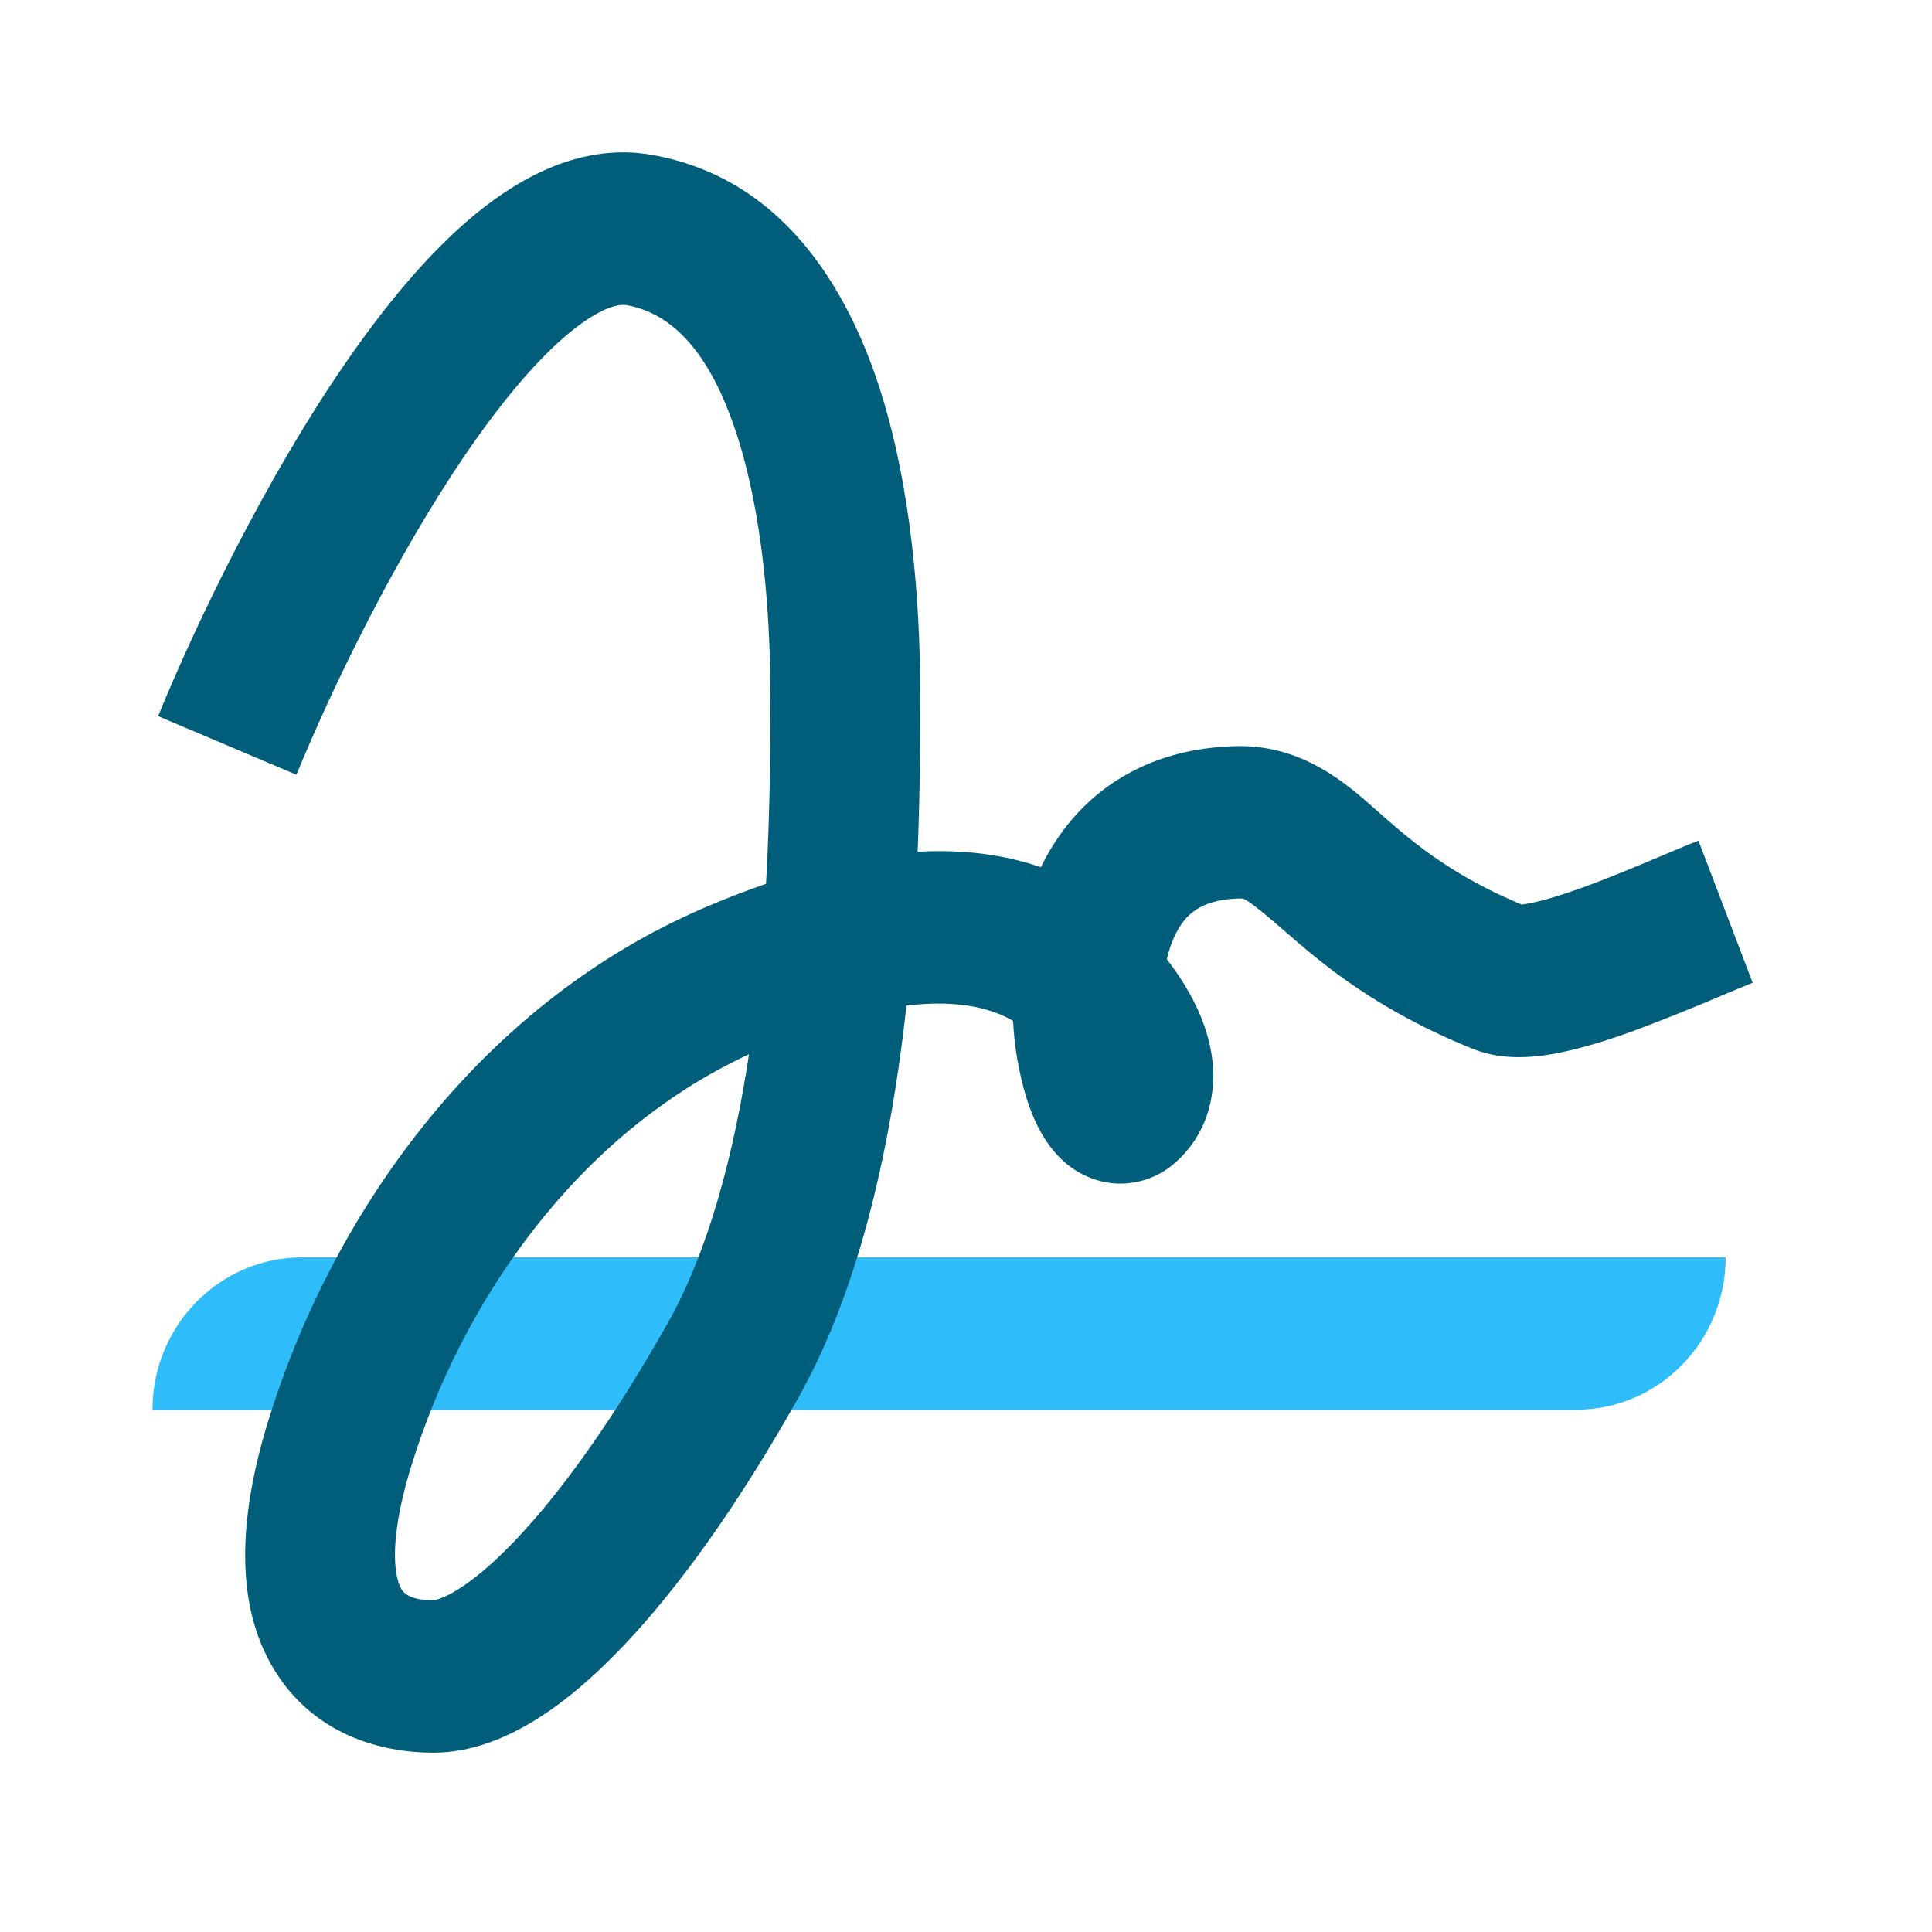 <svg width="63" height="63" viewBox="0 0 63 63" fill="none" xmlns="http://www.w3.org/2000/svg">
<path d="M4.973 45.97C4.973 43.224 7.159 41 9.858 41H56.272C56.272 43.746 54.086 45.97 51.387 45.97H4.973Z" fill="#2EBCFA"/>
<path fill-rule="evenodd" clip-rule="evenodd" d="M15.217 14.763C12.906 18.137 10.845 22.384 9.666 25.263L5.156 23.352C6.42 20.267 8.635 15.678 11.209 11.922C12.489 10.053 13.94 8.27 15.493 6.991C16.992 5.757 19.007 4.651 21.267 5.052C25.747 5.848 27.848 9.797 28.837 13.159C29.856 16.629 30.007 20.445 30.007 22.681V22.702C30.007 23.927 30.007 25.704 29.923 27.775C31.458 27.689 32.789 27.881 33.942 28.28C34.181 27.786 34.473 27.321 34.814 26.892C36.069 25.326 37.943 24.375 40.344 24.33C42.489 24.29 43.932 25.575 44.874 26.413C44.956 26.488 45.036 26.558 45.11 26.622C46.131 27.514 47.371 28.558 49.618 29.497C49.682 29.49 49.779 29.476 49.916 29.449C50.351 29.362 50.925 29.188 51.599 28.944C52.496 28.62 53.316 28.273 54.078 27.952C54.533 27.76 54.966 27.576 55.384 27.412L57.152 32.047C56.926 32.135 56.593 32.274 56.2 32.439C55.222 32.859 54.233 33.255 53.236 33.627C52.473 33.903 51.642 34.169 50.863 34.325C50.221 34.453 49.088 34.63 48.041 34.207C44.93 32.955 43.166 31.474 41.928 30.393C40.656 29.284 40.554 29.291 40.456 29.298H40.435C39.356 29.32 38.879 29.687 38.602 30.031C38.365 30.33 38.171 30.752 38.048 31.278C38.319 31.627 38.563 31.989 38.769 32.356C39.14 33.014 39.492 33.859 39.554 34.794C39.622 35.803 39.343 37.008 38.333 37.903C38.028 38.179 37.663 38.381 37.268 38.493C36.872 38.606 36.456 38.626 36.052 38.552C35.437 38.431 34.879 38.113 34.461 37.646C33.937 37.075 33.648 36.354 33.482 35.837C33.228 35.009 33.077 34.153 33.035 33.288C32.462 32.954 31.407 32.567 29.556 32.791L29.535 32.993C29.066 37.16 28.104 41.904 26.021 45.602C24.128 48.964 22.18 51.727 20.311 53.686C19.378 54.666 18.414 55.499 17.435 56.1C16.475 56.69 15.347 57.152 14.13 57.152C12.439 57.152 10.21 56.575 8.912 54.398C7.681 52.333 7.753 49.565 8.746 46.336C10.726 39.885 15.394 32.862 22.948 29.609C23.615 29.321 24.292 29.058 24.979 28.82C25.119 26.341 25.121 24.161 25.121 22.681C25.121 20.58 24.967 17.348 24.154 14.583C23.309 11.711 22.053 10.237 20.426 9.949C20.243 9.917 19.663 9.949 18.566 10.853C17.523 11.712 16.38 13.067 15.217 14.763ZM24.424 34.377C18.783 36.993 15.048 42.477 13.407 47.819C12.567 50.553 12.945 51.58 13.088 51.82C13.164 51.948 13.377 52.183 14.129 52.183C14.129 52.183 14.19 52.181 14.323 52.135C14.462 52.088 14.657 52 14.908 51.846C15.417 51.533 16.057 51.01 16.803 50.227C18.294 48.662 20.011 46.276 21.781 43.132C23.102 40.786 23.927 37.656 24.424 34.377Z" fill="#005E7A"/>
</svg>

